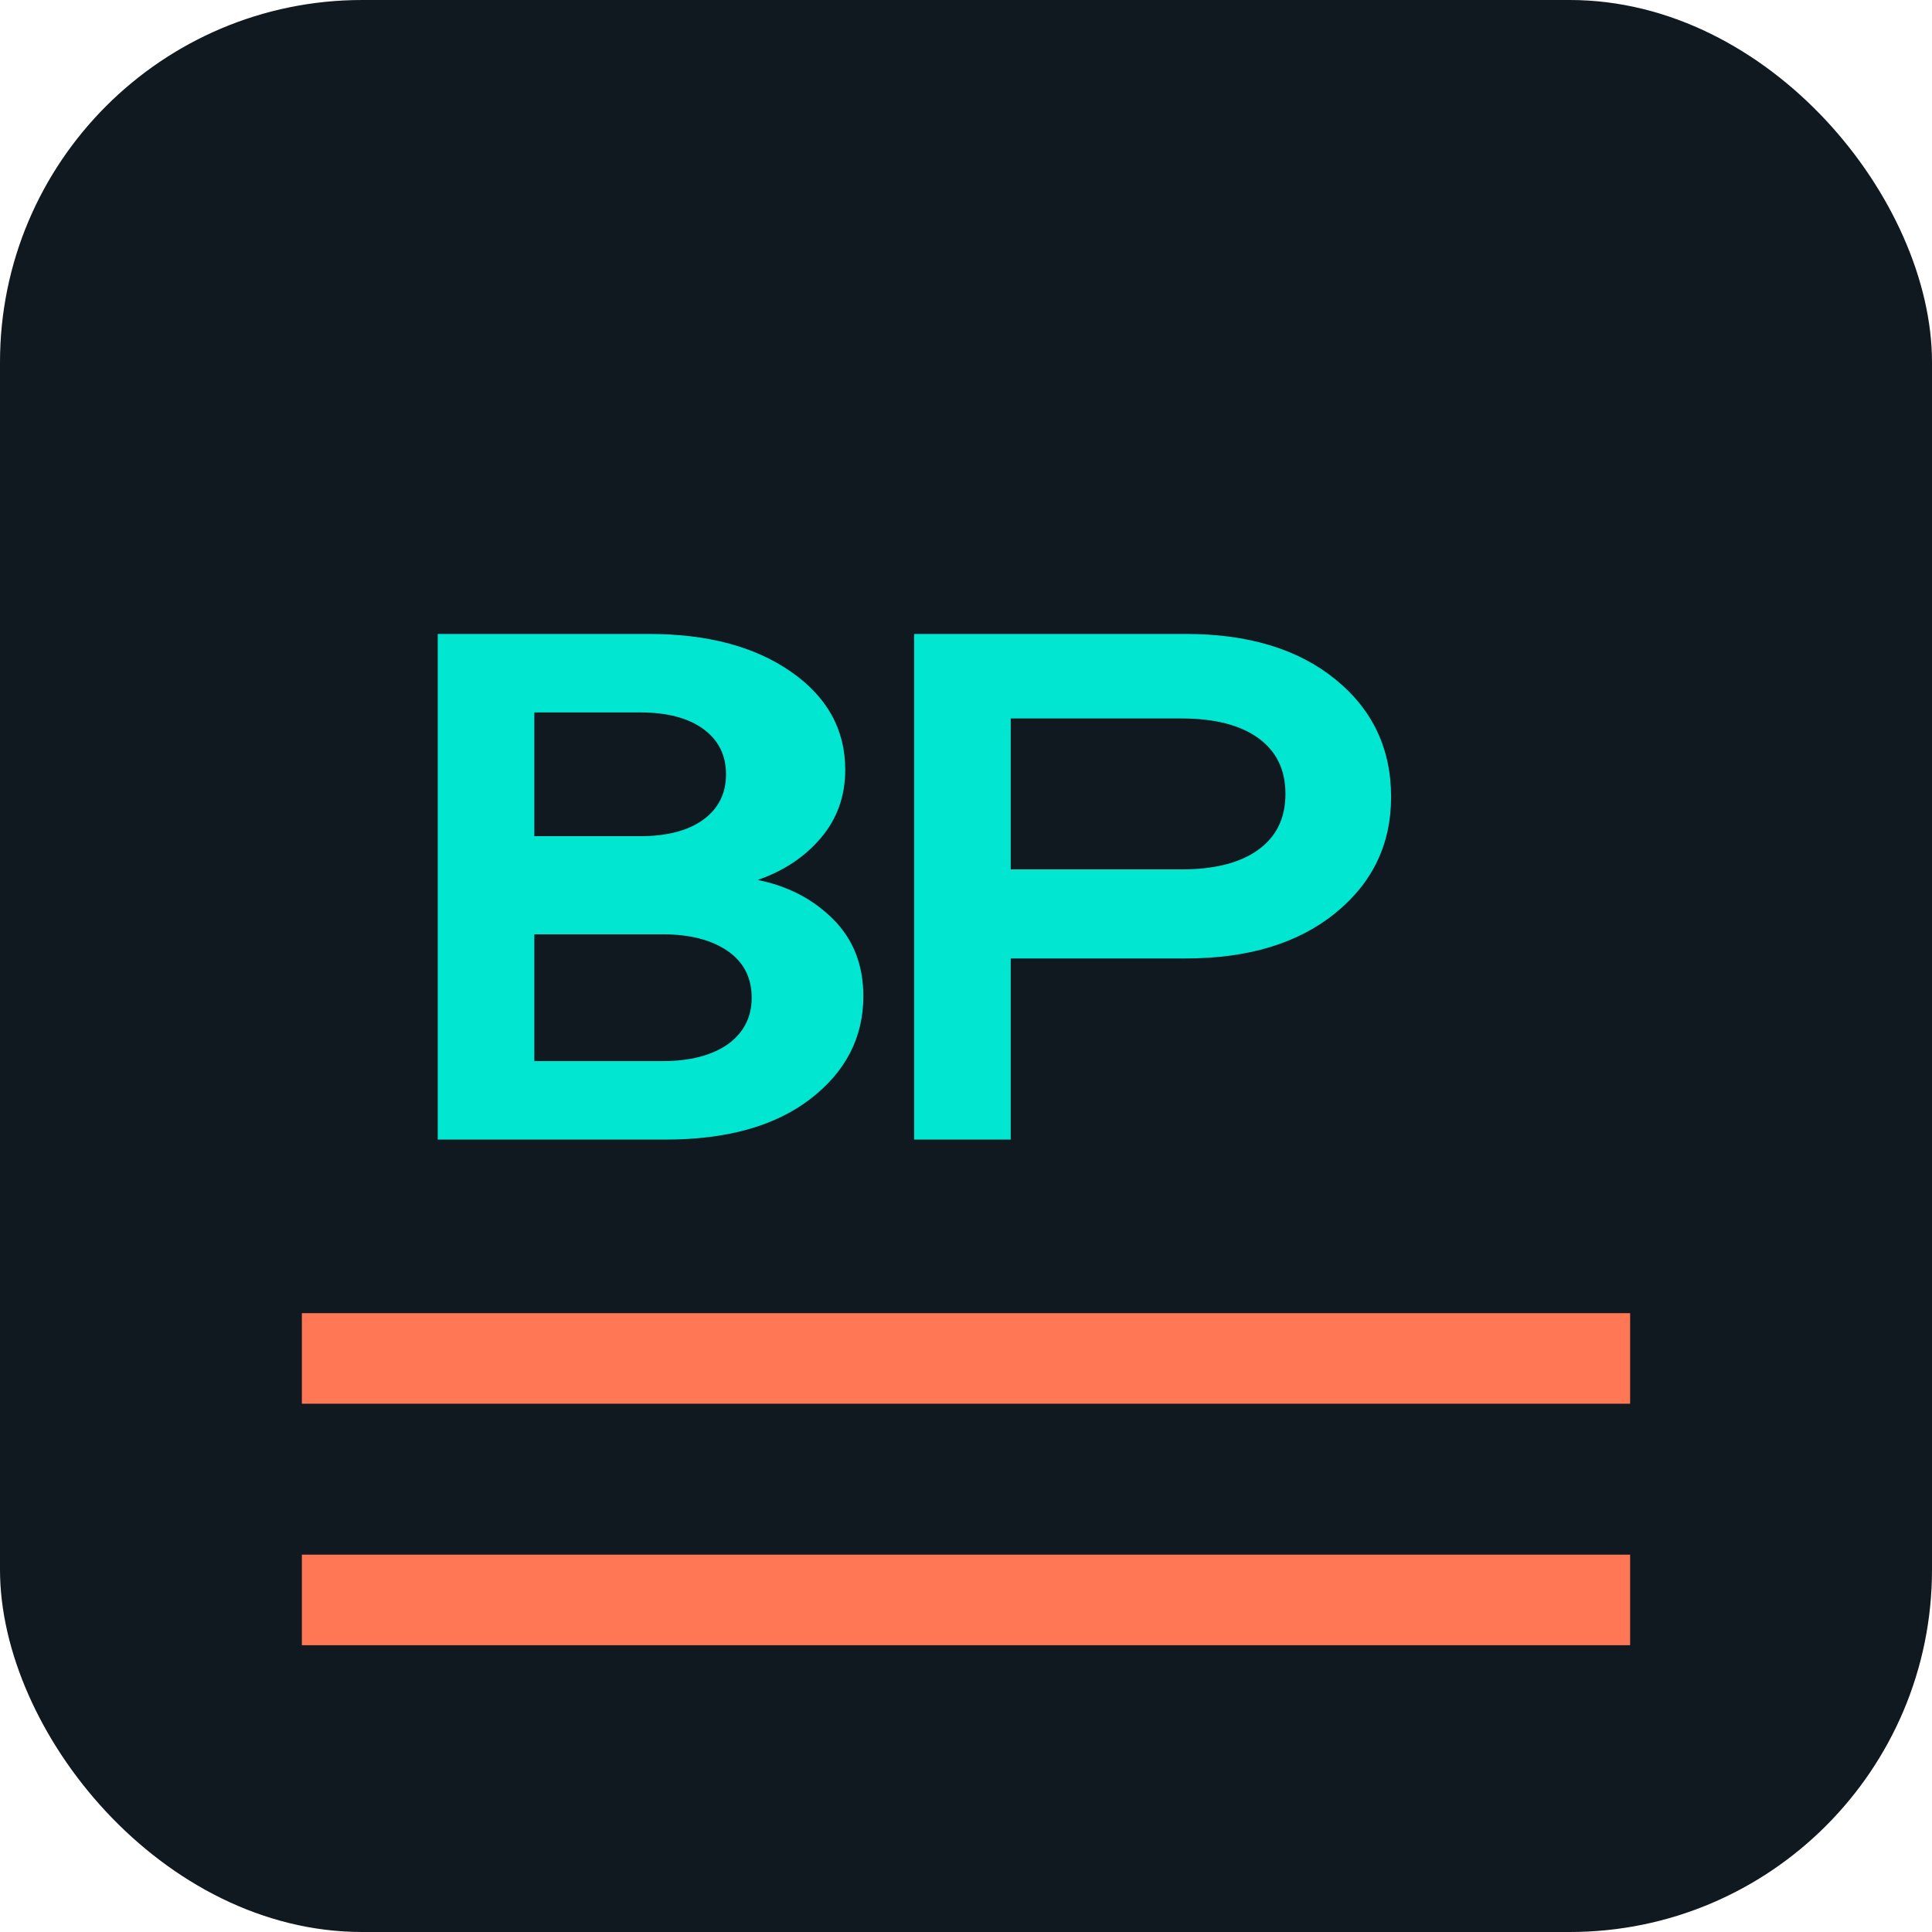 <?xml version="1.0" encoding="UTF-8"?>
<svg width="32" height="32" viewBox="0 0 32 32" fill="none" xmlns="http://www.w3.org/2000/svg">
  <rect width="32" height="32" rx="6" fill="#101820"/>
  <path d="M7.25 15.5V10.5H10.75C11.717 10.5 12.5 10.708 13.1 11.125C13.7 11.542 14 12.083 14 12.75C14 13.183 13.867 13.558 13.6 13.875C13.333 14.192 12.983 14.425 12.55 14.575C13.05 14.675 13.467 14.892 13.8 15.225C14.133 15.558 14.3 15.983 14.3 16.5C14.3 17.183 14.008 17.75 13.425 18.2C12.842 18.65 12.042 18.875 11.025 18.875H7.25V15.5ZM8.85 14V13.85H10.6C11.05 13.85 11.4 13.758 11.65 13.575C11.9 13.392 12.025 13.142 12.025 12.825C12.025 12.508 11.9 12.258 11.65 12.075C11.4 11.892 11.05 11.8 10.6 11.8H8.85V14ZM8.85 17.575H10.975C11.425 17.575 11.783 17.483 12.05 17.3C12.317 17.108 12.45 16.85 12.45 16.525C12.45 16.192 12.317 15.933 12.05 15.75C11.783 15.567 11.425 15.475 10.975 15.475H8.85V17.575ZM15.141 18.875V10.5H19.641C20.675 10.5 21.5 10.75 22.116 11.25C22.733 11.75 23.041 12.4 23.041 13.2C23.041 13.983 22.733 14.625 22.116 15.125C21.5 15.625 20.675 15.875 19.641 15.875H16.741V18.875H15.141ZM16.741 14.4H19.566C20.116 14.4 20.541 14.292 20.841 14.075C21.141 13.858 21.291 13.55 21.291 13.15C21.291 12.75 21.141 12.442 20.841 12.225C20.541 12.008 20.116 11.9 19.566 11.9H16.741V14.4Z" fill="#00E6D1"/>
  <path d="M5 22.5H27M5 26.5H27" stroke="#FF7755" stroke-width="1.5"/>
</svg>
